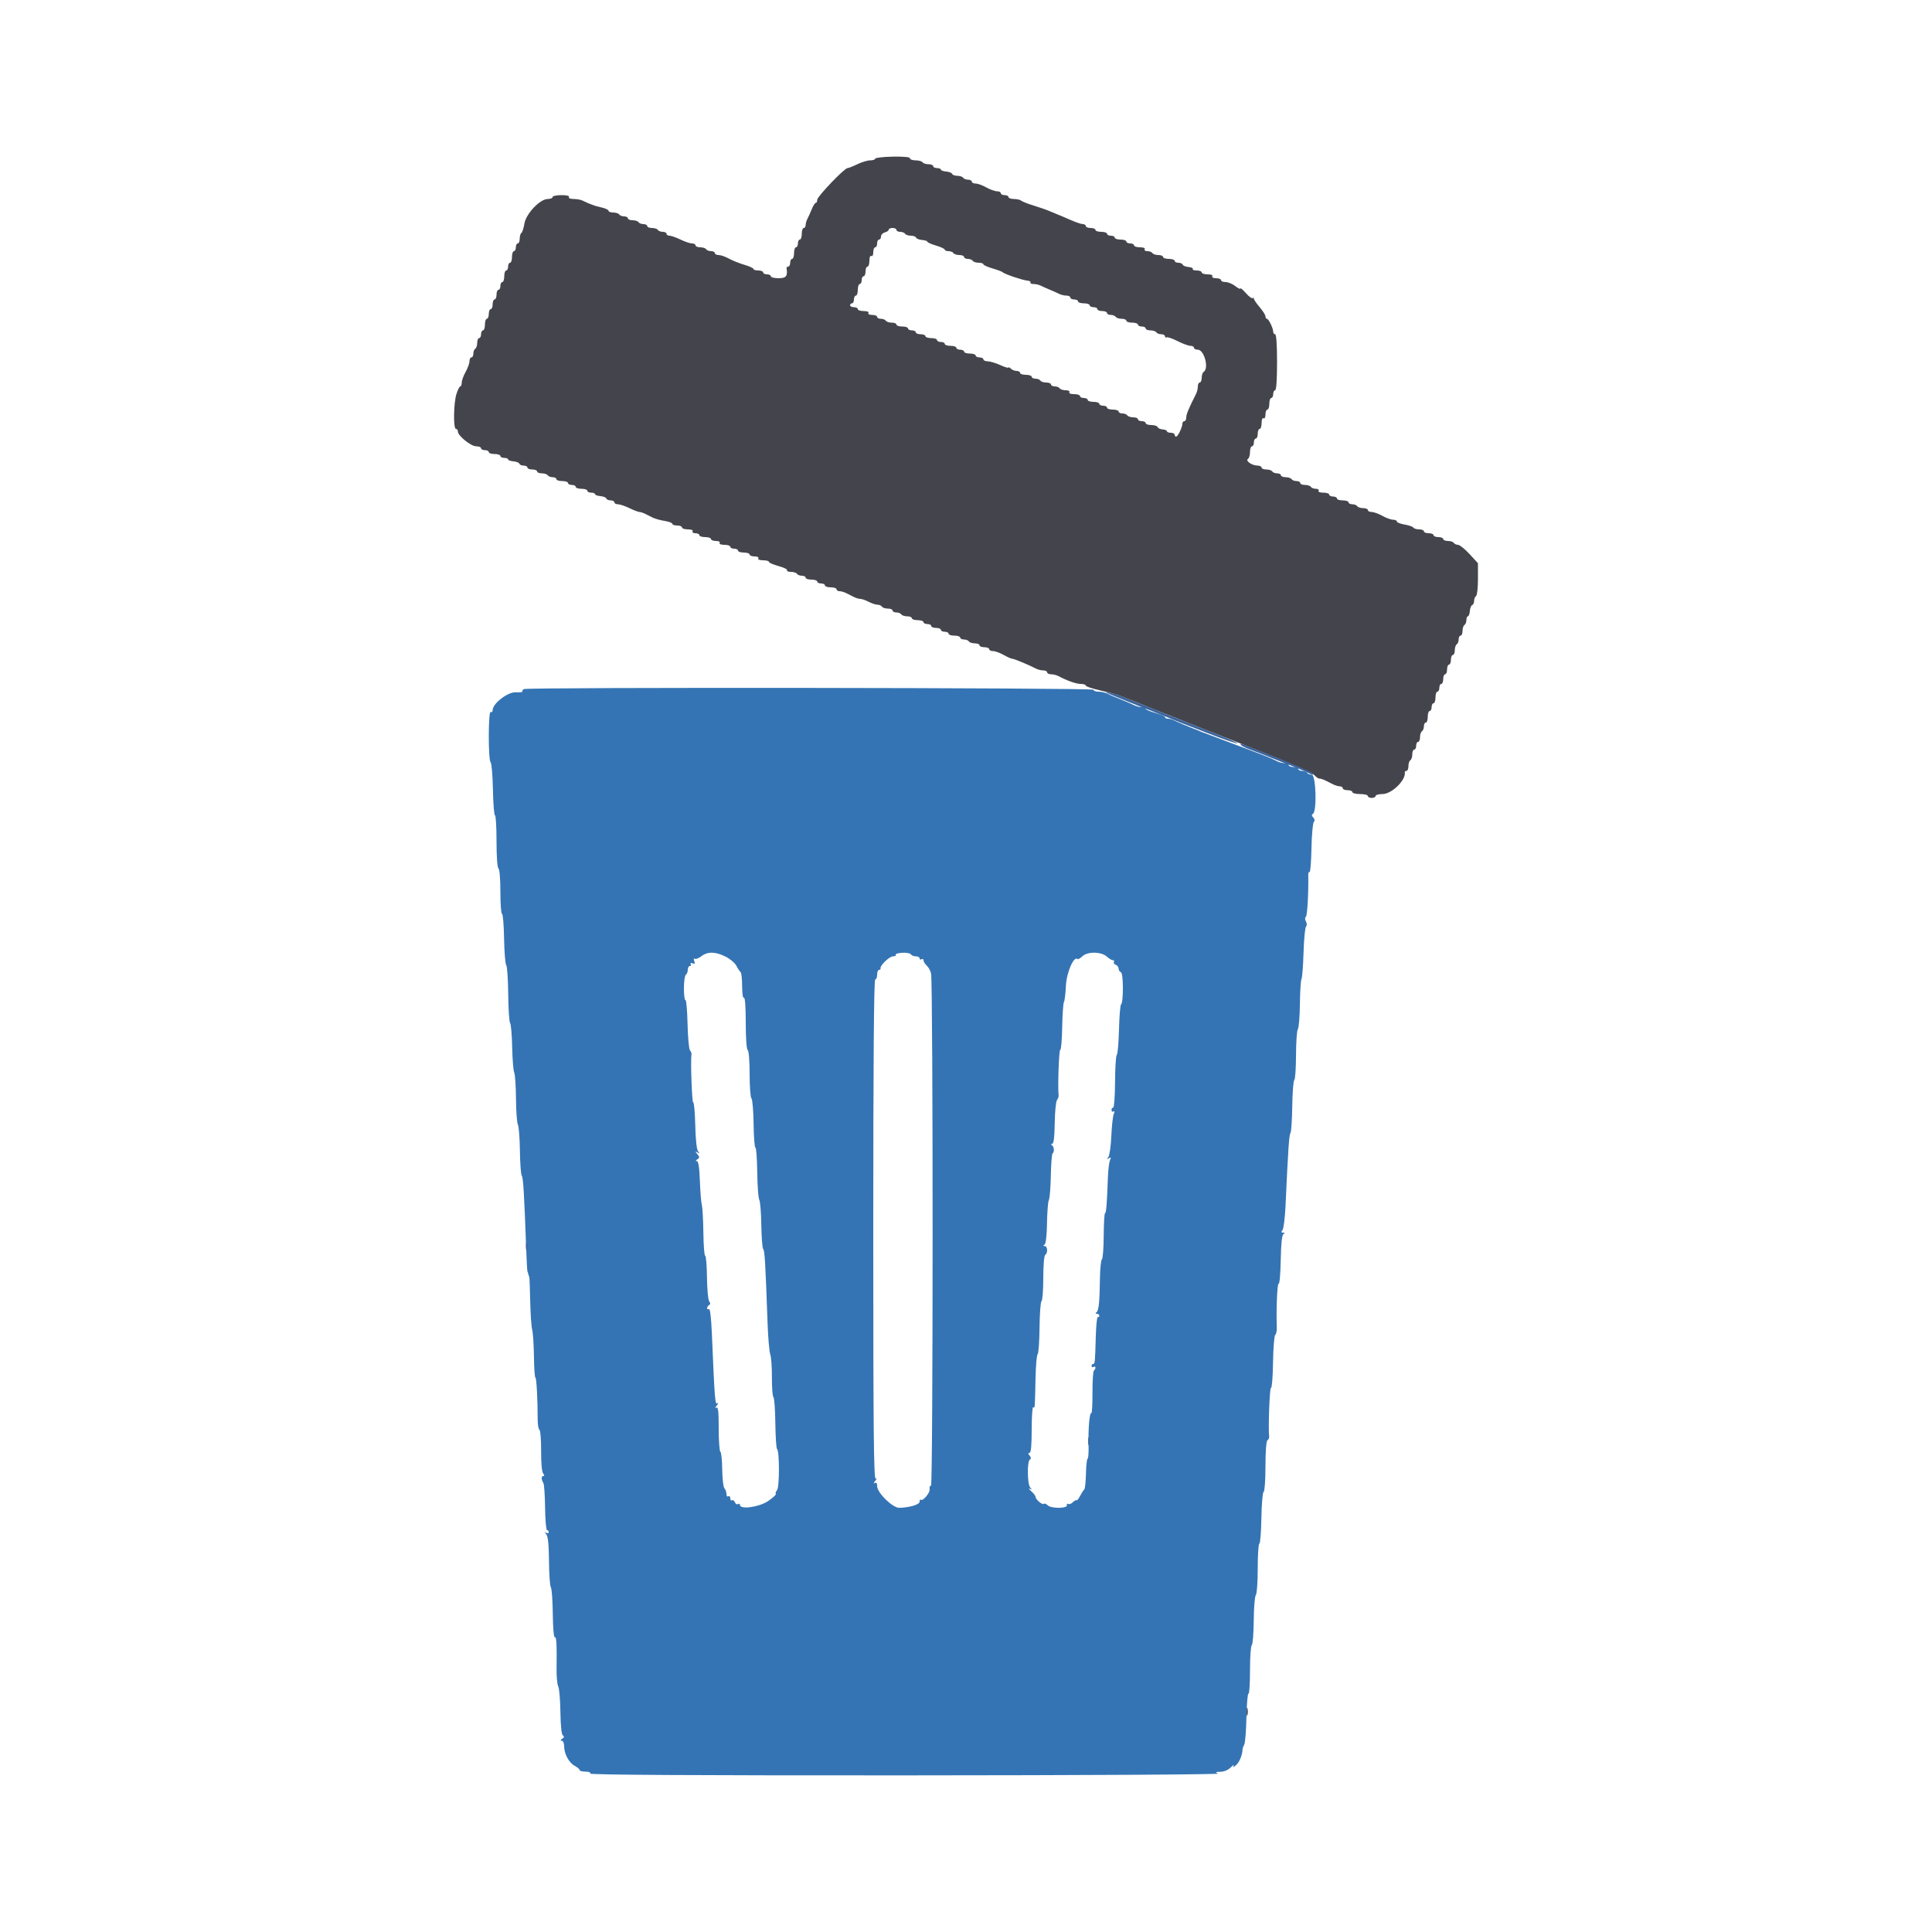<svg id="svg" version="1.1" xmlns="http://www.w3.org/2000/svg" xmlns:xlink="http://www.w3.org/1999/xlink" width="400" height="400" viewBox="0, 0, 400,400"><g id="svgg"><path id="path0" d="M108.498 142.666 C 108.221 142.777,108.072 142.992,108.165 143.144 C 108.259 143.295,107.641 143.380,106.792 143.333 C 105.134 143.240,102.000 145.653,102.000 147.023 C 102.000 147.366,101.820 147.536,101.600 147.400 C 101.079 147.078,101.056 157.295,101.577 157.820 C 101.784 158.029,102.000 160.585,102.056 163.500 C 102.113 166.415,102.303 168.800,102.479 168.800 C 102.656 168.800,102.800 171.219,102.800 174.176 C 102.800 177.329,102.965 179.655,103.200 179.800 C 103.429 179.942,103.600 182.004,103.600 184.624 C 103.600 187.141,103.752 189.200,103.937 189.200 C 104.123 189.200,104.315 191.491,104.364 194.291 C 104.413 197.091,104.613 199.575,104.809 199.810 C 105.004 200.046,105.189 202.750,105.221 205.819 C 105.252 208.889,105.427 211.583,105.611 211.807 C 105.794 212.031,105.987 214.281,106.041 216.807 C 106.094 219.333,106.285 221.700,106.466 222.068 C 106.646 222.435,106.810 224.860,106.830 227.456 C 106.850 230.052,107.026 232.475,107.221 232.840 C 107.416 233.204,107.605 235.639,107.641 238.251 C 107.677 240.863,107.850 243.184,108.026 243.408 C 108.325 243.791,108.545 247.404,108.936 258.400 C 109.026 260.930,109.143 263.090,109.196 263.200 C 109.249 263.310,109.334 263.580,109.385 263.800 C 109.436 264.020,109.524 264.290,109.579 264.400 C 109.635 264.510,109.724 266.760,109.777 269.400 C 109.830 272.040,110.013 274.698,110.182 275.307 C 110.352 275.916,110.515 278.391,110.545 280.807 C 110.575 283.223,110.711 285.200,110.846 285.200 C 111.073 285.200,111.323 289.775,111.326 294.000 C 111.326 294.990,111.491 295.909,111.693 296.042 C 111.894 296.175,112.048 298.139,112.034 300.407 C 112.020 302.876,112.188 304.745,112.454 305.065 C 112.743 305.414,112.754 305.600,112.484 305.600 C 112.037 305.600,112.049 306.323,112.509 307.058 C 112.666 307.309,112.821 309.604,112.853 312.158 C 112.886 314.711,113.067 316.800,113.256 316.800 C 113.445 316.800,113.600 316.991,113.600 317.224 C 113.600 317.457,113.375 317.512,113.100 317.347 C 112.716 317.116,112.719 317.193,113.112 317.679 C 113.461 318.110,113.637 319.887,113.665 323.256 C 113.687 325.975,113.859 328.396,114.048 328.636 C 114.237 328.876,114.418 331.347,114.449 334.127 C 114.481 336.907,114.662 339.085,114.853 338.967 C 115.209 338.747,115.304 340.386,115.233 345.520 C 115.211 347.125,115.365 348.762,115.577 349.156 C 115.788 349.550,115.990 351.927,116.026 354.437 C 116.068 357.330,116.258 359.110,116.546 359.300 C 116.868 359.513,116.826 359.714,116.400 359.994 C 115.999 360.257,115.966 360.390,116.300 360.394 C 116.581 360.397,116.800 360.898,116.800 361.539 C 116.800 363.116,117.794 364.955,118.994 365.597 C 119.547 365.893,120.000 366.285,120.000 366.468 C 120.000 366.650,120.551 366.800,121.224 366.800 C 121.937 366.800,122.344 366.967,122.200 367.200 C 122.036 367.466,143.889 367.591,187.476 367.572 C 224.396 367.556,252.651 367.394,252.200 367.200 C 251.527 366.911,251.604 366.852,252.684 366.828 C 253.462 366.811,254.314 366.445,254.843 365.900 C 255.324 365.405,255.570 365.270,255.390 365.600 C 255.171 366.001,255.343 365.954,255.909 365.459 C 256.622 364.834,257.233 363.327,257.270 362.107 C 257.275 361.938,257.431 361.517,257.616 361.170 C 257.801 360.824,258.003 358.273,258.064 355.501 C 258.126 352.729,258.316 350.548,258.488 350.654 C 258.660 350.760,258.800 348.597,258.800 345.847 C 258.800 343.097,258.964 340.746,259.165 340.622 C 259.366 340.497,259.549 338.197,259.573 335.510 C 259.596 332.823,259.792 330.448,260.008 330.232 C 260.223 330.017,260.400 327.536,260.400 324.720 C 260.400 321.904,260.550 319.600,260.733 319.600 C 260.917 319.600,261.107 317.215,261.157 314.300 C 261.206 311.385,261.416 308.940,261.624 308.867 C 261.832 308.793,262.000 306.444,262.000 303.590 C 262.000 300.504,262.164 298.346,262.411 298.193 C 262.636 298.054,262.795 297.728,262.763 297.470 C 262.547 295.720,262.866 287.193,263.141 287.363 C 263.328 287.479,263.520 285.108,263.566 282.095 C 263.613 279.081,263.818 276.512,264.022 276.386 C 264.226 276.260,264.372 275.537,264.345 274.779 C 264.210 270.880,264.441 265.578,264.738 265.761 C 264.923 265.876,265.115 263.685,265.164 260.892 C 265.224 257.507,265.411 255.714,265.727 255.513 C 266.070 255.295,266.050 255.211,265.651 255.206 C 265.252 255.202,265.217 255.061,265.525 254.690 C 265.758 254.410,266.043 252.115,266.158 249.590 C 266.689 237.976,266.892 234.972,267.173 234.600 C 267.339 234.380,267.509 231.867,267.550 229.016 C 267.591 226.165,267.779 223.735,267.967 223.616 C 268.155 223.497,268.316 221.185,268.325 218.477 C 268.334 215.769,268.506 213.339,268.707 213.077 C 268.909 212.815,269.100 210.472,269.131 207.871 C 269.162 205.271,269.310 202.946,269.459 202.705 C 269.607 202.464,269.799 200.003,269.884 197.234 C 269.969 194.466,270.201 192.039,270.400 191.840 C 270.617 191.623,270.608 191.189,270.380 190.763 C 270.149 190.331,270.143 189.959,270.366 189.821 C 270.662 189.638,270.934 184.843,270.862 181.091 C 270.855 180.702,270.977 180.462,271.134 180.559 C 271.290 180.656,271.466 178.466,271.523 175.692 C 271.581 172.918,271.797 170.444,272.005 170.195 C 272.245 169.904,272.206 169.566,271.894 169.254 C 271.550 168.910,271.534 168.684,271.842 168.483 C 272.688 167.932,272.449 160.400,271.585 160.400 C 271.179 160.400,270.736 160.220,270.600 160.000 C 270.464 159.780,270.003 159.600,269.576 159.600 C 269.149 159.600,268.800 159.420,268.800 159.200 C 268.800 158.980,268.350 158.800,267.800 158.800 C 267.250 158.800,266.800 158.620,266.800 158.400 C 266.800 158.180,266.438 158.000,265.995 158.000 C 265.552 158.000,264.877 157.841,264.495 157.647 C 263.109 156.942,261.853 156.445,254.800 153.809 C 252.050 152.781,249.440 151.798,249.000 151.624 C 245.688 150.313,243.973 149.594,243.105 149.153 C 242.723 148.959,242.138 148.800,241.805 148.800 C 241.472 148.800,241.200 148.653,241.200 148.472 C 241.200 148.292,240.300 147.900,239.200 147.600 C 238.100 147.300,237.200 146.908,237.200 146.728 C 237.200 146.547,236.838 146.400,236.395 146.400 C 235.952 146.400,235.277 146.241,234.895 146.047 C 234.179 145.683,232.554 144.989,230.800 144.300 C 230.250 144.084,229.487 143.748,229.105 143.553 C 228.723 143.359,227.958 143.200,227.405 143.200 C 226.852 143.200,226.400 143.020,226.400 142.800 C 226.400 142.390,109.512 142.257,108.498 142.666 M150.216 198.051 C 151.153 198.519,152.162 199.374,152.459 199.951 C 152.756 200.528,153.145 201.108,153.324 201.239 C 153.503 201.371,153.650 202.679,153.650 204.147 C 153.650 205.706,153.806 206.720,154.025 206.585 C 154.251 206.445,154.400 208.495,154.400 211.753 C 154.400 214.921,154.565 217.255,154.800 217.400 C 155.030 217.542,155.200 219.644,155.200 222.344 C 155.200 224.927,155.371 227.211,155.580 227.420 C 155.790 227.630,155.989 230.006,156.024 232.700 C 156.059 235.395,156.229 237.600,156.401 237.600 C 156.574 237.600,156.742 239.878,156.776 242.661 C 156.810 245.445,157.000 248.026,157.199 248.398 C 157.398 248.769,157.588 251.127,157.623 253.637 C 157.657 256.146,157.835 258.384,158.017 258.610 C 158.331 258.998,158.461 261.223,158.920 274.000 C 159.027 276.970,159.276 279.850,159.474 280.400 C 159.672 280.950,159.826 283.110,159.815 285.200 C 159.805 287.290,159.946 289.109,160.127 289.241 C 160.309 289.374,160.488 291.804,160.525 294.641 C 160.562 297.479,160.722 299.896,160.880 300.013 C 161.398 300.398,161.402 307.874,160.885 308.498 C 160.622 308.814,160.508 309.175,160.632 309.298 C 160.755 309.422,160.046 310.080,159.056 310.761 C 157.210 312.032,153.200 312.590,153.200 311.576 C 153.200 311.343,153.019 311.265,152.797 311.402 C 152.576 311.539,152.287 311.370,152.155 311.028 C 152.024 310.685,151.755 310.504,151.558 310.626 C 151.361 310.748,151.200 310.556,151.200 310.200 C 151.200 309.844,151.020 309.664,150.800 309.800 C 150.580 309.936,150.400 309.713,150.400 309.304 C 150.400 308.895,150.213 308.373,149.985 308.145 C 149.757 307.917,149.552 306.166,149.530 304.254 C 149.507 302.343,149.334 300.683,149.144 300.566 C 148.955 300.449,148.800 298.283,148.800 295.753 C 148.800 292.179,148.688 291.220,148.300 291.453 C 148.009 291.628,148.050 291.439,148.400 291.000 C 148.730 290.586,148.786 290.375,148.524 290.532 C 148.041 290.822,147.985 290.112,147.375 275.890 C 147.244 272.842,147.003 270.875,146.778 271.014 C 146.570 271.142,146.400 271.067,146.400 270.847 C 146.400 270.627,146.589 270.331,146.819 270.188 C 147.104 270.012,147.108 269.772,146.833 269.440 C 146.610 269.171,146.402 266.937,146.372 264.475 C 146.341 262.014,146.175 260.000,146.002 260.000 C 145.829 260.000,145.660 257.852,145.626 255.226 C 145.592 252.601,145.450 250.036,145.310 249.526 C 145.171 249.017,144.987 246.755,144.902 244.500 C 144.797 241.697,144.599 240.398,144.274 240.394 C 143.980 240.390,144.017 240.250,144.374 240.024 C 144.873 239.709,144.873 239.568,144.374 238.954 C 143.871 238.334,143.874 238.290,144.400 238.600 C 144.887 238.887,144.911 238.844,144.529 238.370 C 144.241 238.014,144.013 235.894,143.944 232.923 C 143.881 230.247,143.688 228.145,143.515 228.252 C 143.260 228.410,142.948 219.475,143.167 218.258 C 143.200 218.070,143.057 217.709,142.847 217.457 C 142.638 217.205,142.413 214.717,142.348 211.928 C 142.283 209.140,142.088 206.946,141.915 207.053 C 141.742 207.160,141.600 206.077,141.600 204.647 C 141.600 203.217,141.780 201.936,142.000 201.800 C 142.220 201.664,142.400 201.203,142.400 200.776 C 142.400 200.349,142.591 200.000,142.824 200.000 C 143.057 200.000,143.137 199.822,143.003 199.605 C 142.862 199.377,143.024 199.311,143.384 199.449 C 143.855 199.630,143.942 199.514,143.737 198.979 C 143.579 198.569,143.624 198.368,143.843 198.503 C 144.052 198.632,144.667 198.396,145.211 197.978 C 146.509 196.981,148.120 197.004,150.216 198.051 M188.591 197.586 C 188.732 197.814,189.197 198.000,189.624 198.000 C 190.051 198.000,190.400 198.191,190.400 198.424 C 190.400 198.657,190.580 198.736,190.800 198.600 C 191.020 198.464,191.200 198.567,191.200 198.829 C 191.200 199.092,191.515 199.597,191.900 199.953 C 192.285 200.309,192.676 201.050,192.769 201.600 C 193.202 204.162,193.190 307.600,192.756 307.600 C 192.509 307.600,192.379 307.915,192.468 308.300 C 192.632 309.011,191.040 310.906,190.626 310.493 C 190.502 310.368,190.400 310.551,190.400 310.898 C 190.400 311.498,188.384 312.112,186.200 312.176 C 184.831 312.217,181.600 309.064,181.600 307.687 C 181.600 307.046,181.443 306.847,181.100 307.053 C 180.809 307.228,180.850 307.039,181.200 306.600 C 181.550 306.161,181.591 305.972,181.300 306.147 C 180.901 306.387,180.800 295.976,180.800 254.624 C 180.800 220.341,180.935 202.800,181.200 202.800 C 181.420 202.800,181.600 202.350,181.600 201.800 C 181.600 201.250,181.780 200.800,182.000 200.800 C 182.220 200.800,182.358 200.665,182.306 200.500 C 182.131 199.940,184.140 198.000,184.896 198.000 C 185.309 198.000,185.557 197.855,185.447 197.677 C 185.338 197.499,185.942 197.313,186.791 197.263 C 187.640 197.212,188.450 197.358,188.591 197.586 M229.188 198.075 C 229.616 198.474,230.165 198.800,230.407 198.800 C 230.649 198.800,230.748 198.961,230.626 199.158 C 230.504 199.355,230.674 199.619,231.002 199.746 C 231.331 199.872,231.600 200.236,231.600 200.554 C 231.600 200.873,231.815 201.205,232.078 201.293 C 232.605 201.468,232.622 207.586,232.096 207.979 C 231.933 208.100,231.743 210.447,231.674 213.193 C 231.604 215.939,231.400 218.279,231.220 218.393 C 231.040 218.507,230.877 221.030,230.859 224.000 C 230.840 226.970,230.669 229.365,230.479 229.322 C 230.289 229.279,230.133 229.497,230.133 229.805 C 230.133 230.113,230.314 230.253,230.535 230.117 C 230.792 229.958,230.814 230.144,230.596 230.634 C 230.409 231.055,230.181 233.110,230.089 235.200 C 229.997 237.290,229.714 239.260,229.461 239.577 C 229.094 240.037,229.115 240.084,229.568 239.811 C 230.014 239.542,230.065 239.633,229.807 240.234 C 229.626 240.655,229.433 242.260,229.378 243.800 C 229.182 249.254,229.025 251.200,228.782 251.200 C 228.647 251.200,228.526 253.292,228.512 255.849 C 228.499 258.406,228.330 260.611,228.138 260.749 C 227.945 260.887,227.763 262.620,227.734 264.600 C 227.657 269.700,227.489 271.357,227.015 271.694 C 226.747 271.884,226.777 271.990,227.100 271.994 C 227.375 271.997,227.600 272.191,227.600 272.424 C 227.600 272.657,227.463 272.762,227.295 272.658 C 227.127 272.555,226.935 274.389,226.870 276.735 C 226.718 282.151,226.693 282.400,226.314 282.400 C 226.141 282.400,226.000 282.591,226.000 282.824 C 226.000 283.057,226.180 283.136,226.400 283.000 C 226.620 282.864,226.800 282.933,226.800 283.153 C 226.800 283.373,226.658 283.640,226.485 283.747 C 226.312 283.854,226.177 285.918,226.185 288.333 C 226.193 290.748,226.088 292.654,225.951 292.569 C 225.586 292.344,225.284 295.762,225.374 299.100 C 225.416 300.695,225.329 302.000,225.180 302.000 C 225.031 302.000,224.877 303.389,224.837 305.087 C 224.798 306.785,224.638 308.270,224.482 308.387 C 224.326 308.504,223.944 309.095,223.632 309.699 C 223.320 310.304,222.984 310.718,222.885 310.618 C 222.786 310.519,222.442 310.701,222.120 311.023 C 221.799 311.344,221.366 311.502,221.158 311.374 C 220.950 311.246,220.830 311.365,220.890 311.639 C 221.046 312.345,217.614 312.357,216.910 311.652 C 216.608 311.351,216.250 311.217,216.113 311.353 C 215.820 311.647,214.400 310.444,214.400 309.902 C 214.400 309.696,213.995 309.171,213.500 308.734 C 213.005 308.297,212.870 308.069,213.200 308.228 C 213.687 308.463,213.706 308.416,213.300 307.979 C 212.690 307.322,212.624 302.556,213.219 302.188 C 213.506 302.011,213.491 301.750,213.170 301.364 C 212.834 300.959,212.828 300.800,213.151 300.800 C 213.458 300.800,213.600 299.276,213.600 295.976 C 213.600 293.323,213.741 291.240,213.914 291.347 C 214.274 291.569,214.259 291.756,214.392 285.400 C 214.447 282.760,214.644 280.504,214.830 280.386 C 215.016 280.269,215.193 277.794,215.224 274.885 C 215.254 271.977,215.442 269.498,215.640 269.375 C 215.838 269.253,216.000 267.104,216.000 264.600 C 216.000 261.996,216.171 259.941,216.400 259.800 C 216.974 259.445,216.894 258.001,216.300 257.994 C 215.942 257.989,215.929 257.905,216.254 257.694 C 216.537 257.510,216.731 255.838,216.771 253.242 C 216.806 250.955,216.979 248.795,217.157 248.442 C 217.335 248.089,217.518 245.824,217.564 243.409 C 217.609 240.994,217.771 238.924,217.923 238.809 C 218.335 238.498,218.258 237.443,217.800 237.106 C 217.545 236.919,217.564 236.810,217.855 236.806 C 218.161 236.802,218.329 235.408,218.372 232.520 C 218.406 230.166,218.618 228.020,218.842 227.750 C 219.065 227.480,219.216 227.021,219.177 226.730 C 218.963 225.148,219.248 217.182,219.513 217.346 C 219.685 217.452,219.865 215.375,219.914 212.730 C 219.962 210.085,220.125 207.721,220.275 207.478 C 220.426 207.235,220.612 205.703,220.688 204.073 C 220.818 201.319,222.351 197.817,223.098 198.565 C 223.201 198.668,223.667 198.396,224.133 197.962 C 225.209 196.959,228.059 197.023,229.188 198.075 " stroke="none" fill="#3474b4" fill-rule="evenodd"></path><path id="path1" d="M181.200 32.853 C 181.200 33.044,180.741 33.200,180.181 33.200 C 179.620 33.200,178.416 33.560,177.506 34.000 C 176.595 34.440,175.683 34.800,175.480 34.800 C 174.834 34.800,169.200 40.681,169.200 41.355 C 169.200 41.710,169.064 42.000,168.898 42.000 C 168.731 42.000,168.360 42.585,168.071 43.300 C 167.783 44.015,167.379 44.913,167.174 45.295 C 166.968 45.677,166.800 46.262,166.800 46.595 C 166.800 46.928,166.620 47.200,166.400 47.200 C 166.180 47.200,166.000 47.740,166.000 48.400 C 166.000 49.060,165.820 49.600,165.600 49.600 C 165.380 49.600,165.200 49.960,165.200 50.400 C 165.200 50.840,165.020 51.200,164.800 51.200 C 164.580 51.200,164.400 51.740,164.400 52.400 C 164.400 53.060,164.220 53.600,164.000 53.600 C 163.780 53.600,163.600 53.960,163.600 54.400 C 163.600 54.840,163.420 55.200,163.200 55.200 C 162.980 55.200,162.821 55.335,162.847 55.500 C 163.111 57.170,162.774 57.600,161.200 57.600 C 160.320 57.600,159.600 57.420,159.600 57.200 C 159.600 56.980,159.240 56.800,158.800 56.800 C 158.360 56.800,158.000 56.620,158.000 56.400 C 158.000 56.180,157.550 56.000,157.000 56.000 C 156.450 56.000,156.000 55.859,156.000 55.687 C 156.000 55.515,155.145 55.124,154.100 54.818 C 153.055 54.513,151.610 53.933,150.888 53.531 C 150.166 53.129,149.221 52.800,148.788 52.800 C 148.355 52.800,148.000 52.620,148.000 52.400 C 148.000 52.180,147.651 52.000,147.224 52.000 C 146.797 52.000,146.336 51.820,146.200 51.600 C 146.064 51.380,145.513 51.200,144.976 51.200 C 144.439 51.200,144.000 51.020,144.000 50.800 C 144.000 50.580,143.674 50.400,143.275 50.400 C 142.876 50.400,141.805 50.040,140.894 49.600 C 139.984 49.160,138.960 48.800,138.619 48.800 C 138.279 48.800,138.000 48.620,138.000 48.400 C 138.000 48.180,137.651 48.000,137.224 48.000 C 136.797 48.000,136.336 47.820,136.200 47.600 C 136.064 47.380,135.513 47.200,134.976 47.200 C 134.439 47.200,134.000 47.020,134.000 46.800 C 134.000 46.580,133.651 46.400,133.224 46.400 C 132.797 46.400,132.336 46.220,132.200 46.000 C 132.064 45.780,131.513 45.600,130.976 45.600 C 130.439 45.600,130.000 45.420,130.000 45.200 C 130.000 44.980,129.651 44.800,129.224 44.800 C 128.797 44.800,128.336 44.620,128.200 44.400 C 128.064 44.180,127.513 44.000,126.976 44.000 C 126.439 44.000,126.000 43.843,126.000 43.650 C 126.000 43.458,125.415 43.162,124.700 42.994 C 123.985 42.826,123.310 42.653,123.200 42.610 C 123.090 42.566,122.640 42.398,122.200 42.236 C 121.760 42.074,121.087 41.775,120.705 41.571 C 120.323 41.367,119.458 41.200,118.782 41.200 C 118.064 41.200,117.656 41.034,117.800 40.800 C 117.951 40.556,117.337 40.400,116.224 40.400 C 115.221 40.400,114.400 40.580,114.400 40.800 C 114.400 41.020,113.953 41.200,113.407 41.200 C 111.790 41.200,108.895 44.263,108.566 46.323 C 108.417 47.255,108.139 48.114,107.947 48.232 C 107.756 48.351,107.600 48.887,107.600 49.424 C 107.600 49.961,107.420 50.400,107.200 50.400 C 106.980 50.400,106.800 50.760,106.800 51.200 C 106.800 51.640,106.620 52.000,106.400 52.000 C 106.180 52.000,106.000 52.540,106.000 53.200 C 106.000 53.860,105.820 54.400,105.600 54.400 C 105.380 54.400,105.200 54.760,105.200 55.200 C 105.200 55.640,105.020 56.000,104.800 56.000 C 104.580 56.000,104.400 56.540,104.400 57.200 C 104.400 57.860,104.220 58.400,104.000 58.400 C 103.780 58.400,103.600 58.760,103.600 59.200 C 103.600 59.640,103.420 60.000,103.200 60.000 C 102.980 60.000,102.800 60.450,102.800 61.000 C 102.800 61.550,102.620 62.000,102.400 62.000 C 102.180 62.000,102.000 62.450,102.000 63.000 C 102.000 63.550,101.820 64.000,101.600 64.000 C 101.380 64.000,101.200 64.450,101.200 65.000 C 101.200 65.550,101.020 66.000,100.800 66.000 C 100.580 66.000,100.400 66.540,100.400 67.200 C 100.400 67.860,100.220 68.400,100.000 68.400 C 99.780 68.400,99.600 68.760,99.600 69.200 C 99.600 69.640,99.420 70.000,99.200 70.000 C 98.980 70.000,98.800 70.439,98.800 70.976 C 98.800 71.513,98.620 72.064,98.400 72.200 C 98.180 72.336,98.000 72.797,98.000 73.224 C 98.000 73.651,97.820 74.000,97.600 74.000 C 97.380 74.000,97.200 74.355,97.200 74.788 C 97.200 75.221,96.840 76.217,96.400 77.000 C 95.960 77.783,95.600 78.779,95.600 79.212 C 95.600 79.645,95.464 80.000,95.297 80.000 C 95.131 80.000,94.771 80.717,94.497 81.594 C 93.901 83.506,93.829 88.800,94.400 88.800 C 94.620 88.800,94.800 89.041,94.800 89.336 C 94.800 90.221,97.494 92.400,98.589 92.400 C 99.145 92.400,99.600 92.580,99.600 92.800 C 99.600 93.020,99.960 93.200,100.400 93.200 C 100.840 93.200,101.200 93.380,101.200 93.600 C 101.200 93.820,101.740 94.000,102.400 94.000 C 103.060 94.000,103.600 94.180,103.600 94.400 C 103.600 94.620,103.960 94.800,104.400 94.800 C 104.840 94.800,105.200 94.941,105.200 95.113 C 105.200 95.285,105.695 95.466,106.300 95.516 C 106.905 95.566,107.460 95.785,107.533 96.003 C 107.607 96.222,108.012 96.400,108.433 96.400 C 108.855 96.400,109.200 96.580,109.200 96.800 C 109.200 97.020,109.650 97.200,110.200 97.200 C 110.750 97.200,111.200 97.380,111.200 97.600 C 111.200 97.820,111.639 98.000,112.176 98.000 C 112.713 98.000,113.264 98.180,113.400 98.400 C 113.536 98.620,113.997 98.800,114.424 98.800 C 114.851 98.800,115.200 98.980,115.200 99.200 C 115.200 99.420,115.740 99.600,116.400 99.600 C 117.060 99.600,117.600 99.780,117.600 100.000 C 117.600 100.220,117.960 100.400,118.400 100.400 C 118.840 100.400,119.200 100.580,119.200 100.800 C 119.200 101.020,119.740 101.200,120.400 101.200 C 121.060 101.200,121.600 101.380,121.600 101.600 C 121.600 101.820,121.960 102.000,122.400 102.000 C 122.840 102.000,123.200 102.141,123.200 102.313 C 123.200 102.485,123.695 102.666,124.300 102.716 C 124.905 102.766,125.460 102.985,125.533 103.203 C 125.607 103.422,126.012 103.600,126.433 103.600 C 126.855 103.600,127.200 103.780,127.200 104.000 C 127.200 104.220,127.526 104.400,127.925 104.400 C 128.324 104.400,129.395 104.760,130.306 105.200 C 131.216 105.640,132.152 106.000,132.386 106.000 C 132.620 106.000,133.168 106.180,133.605 106.400 C 134.042 106.620,134.752 106.977,135.183 107.192 C 135.613 107.408,136.693 107.701,137.583 107.844 C 138.472 107.986,139.200 108.259,139.200 108.451 C 139.200 108.643,139.650 108.800,140.200 108.800 C 140.750 108.800,141.200 108.980,141.200 109.200 C 141.200 109.420,141.751 109.600,142.424 109.600 C 143.137 109.600,143.544 109.767,143.400 110.000 C 143.264 110.220,143.523 110.400,143.976 110.400 C 144.429 110.400,144.800 110.580,144.800 110.800 C 144.800 111.020,145.340 111.200,146.000 111.200 C 146.660 111.200,147.200 111.380,147.200 111.600 C 147.200 111.820,147.661 112.000,148.224 112.000 C 148.804 112.000,149.140 112.173,149.000 112.400 C 148.856 112.633,149.263 112.800,149.976 112.800 C 150.649 112.800,151.200 112.980,151.200 113.200 C 151.200 113.420,151.560 113.600,152.000 113.600 C 152.440 113.600,152.800 113.780,152.800 114.000 C 152.800 114.220,153.340 114.400,154.000 114.400 C 154.660 114.400,155.200 114.580,155.200 114.800 C 155.200 115.020,155.661 115.200,156.224 115.200 C 156.804 115.200,157.140 115.373,157.000 115.600 C 156.856 115.833,157.263 116.000,157.976 116.000 C 158.649 116.000,159.200 116.147,159.200 116.328 C 159.200 116.508,160.092 116.898,161.182 117.195 C 162.272 117.492,163.071 117.884,162.958 118.067 C 162.845 118.250,163.203 118.400,163.753 118.400 C 164.303 118.400,164.864 118.580,165.000 118.800 C 165.136 119.020,165.597 119.200,166.024 119.200 C 166.451 119.200,166.800 119.380,166.800 119.600 C 166.800 119.820,167.340 120.000,168.000 120.000 C 168.660 120.000,169.200 120.180,169.200 120.400 C 169.200 120.620,169.560 120.800,170.000 120.800 C 170.440 120.800,170.800 120.980,170.800 121.200 C 170.800 121.420,171.340 121.600,172.000 121.600 C 172.660 121.600,173.200 121.780,173.200 122.000 C 173.200 122.220,173.472 122.400,173.805 122.400 C 174.138 122.400,174.768 122.580,175.205 122.800 C 175.642 123.020,176.358 123.380,176.795 123.600 C 177.232 123.820,177.841 124.000,178.149 124.000 C 178.457 124.000,179.224 124.269,179.854 124.598 C 180.484 124.926,181.304 125.196,181.676 125.198 C 182.048 125.199,182.464 125.380,182.600 125.600 C 182.736 125.820,183.287 126.000,183.824 126.000 C 184.361 126.000,184.800 126.180,184.800 126.400 C 184.800 126.620,185.149 126.800,185.576 126.800 C 186.003 126.800,186.464 126.980,186.600 127.200 C 186.736 127.420,187.287 127.600,187.824 127.600 C 188.361 127.600,188.800 127.780,188.800 128.000 C 188.800 128.220,189.340 128.400,190.000 128.400 C 190.660 128.400,191.200 128.580,191.200 128.800 C 191.200 129.020,191.560 129.200,192.000 129.200 C 192.440 129.200,192.800 129.380,192.800 129.600 C 192.800 129.820,193.250 130.000,193.800 130.000 C 194.350 130.000,194.800 130.180,194.800 130.400 C 194.800 130.620,195.160 130.800,195.600 130.800 C 196.040 130.800,196.400 130.980,196.400 131.200 C 196.400 131.420,196.940 131.600,197.600 131.600 C 198.260 131.600,198.800 131.780,198.800 132.000 C 198.800 132.220,199.149 132.400,199.576 132.400 C 200.003 132.400,200.464 132.580,200.600 132.800 C 200.736 133.020,201.287 133.200,201.824 133.200 C 202.361 133.200,202.800 133.380,202.800 133.600 C 202.800 133.820,203.250 134.000,203.800 134.000 C 204.350 134.000,204.800 134.180,204.800 134.400 C 204.800 134.620,205.155 134.800,205.588 134.800 C 206.021 134.800,207.017 135.160,207.800 135.600 C 208.583 136.040,209.401 136.400,209.617 136.400 C 209.996 136.400,213.083 137.686,214.495 138.433 C 214.877 138.635,215.552 138.800,215.995 138.800 C 216.438 138.800,216.800 138.980,216.800 139.200 C 216.800 139.420,217.162 139.600,217.605 139.600 C 218.048 139.600,218.723 139.765,219.105 139.966 C 220.972 140.951,222.821 141.600,223.760 141.600 C 224.332 141.600,224.800 141.753,224.800 141.940 C 224.800 142.127,226.195 142.592,227.900 142.973 C 229.605 143.353,231.450 143.854,232.000 144.086 C 232.550 144.317,233.360 144.639,233.800 144.800 C 234.240 144.961,235.095 145.297,235.700 145.546 C 236.305 145.796,237.250 146.180,237.800 146.400 C 238.350 146.620,239.250 146.980,239.800 147.200 C 240.350 147.420,241.205 147.756,241.700 147.946 C 243.008 148.450,244.458 149.033,245.600 149.515 C 246.150 149.747,252.180 152.116,259.000 154.781 C 266.089 157.551,271.684 159.962,272.064 160.413 C 272.429 160.846,272.927 161.200,273.170 161.200 C 273.601 161.200,274.084 161.401,275.895 162.338 C 276.387 162.592,277.062 162.800,277.395 162.800 C 277.728 162.800,278.000 162.980,278.000 163.200 C 278.000 163.420,278.450 163.600,279.000 163.600 C 279.550 163.600,280.000 163.780,280.000 164.000 C 280.000 164.220,280.720 164.400,281.600 164.400 C 282.480 164.400,283.200 164.580,283.200 164.800 C 283.200 165.020,283.560 165.200,284.000 165.200 C 284.440 165.200,284.800 165.020,284.800 164.800 C 284.800 164.580,285.444 164.400,286.231 164.400 C 288.144 164.400,291.102 161.516,290.847 159.900 C 290.821 159.735,290.980 159.600,291.200 159.600 C 291.420 159.600,291.600 159.161,291.600 158.624 C 291.600 158.087,291.780 157.536,292.000 157.400 C 292.220 157.264,292.400 156.713,292.400 156.176 C 292.400 155.639,292.580 155.200,292.800 155.200 C 293.020 155.200,293.200 154.840,293.200 154.400 C 293.200 153.960,293.380 153.600,293.600 153.600 C 293.820 153.600,294.000 153.161,294.000 152.624 C 294.000 152.087,294.180 151.536,294.400 151.400 C 294.620 151.264,294.800 150.803,294.800 150.376 C 294.800 149.949,294.980 149.600,295.200 149.600 C 295.420 149.600,295.600 149.060,295.600 148.400 C 295.600 147.740,295.780 147.200,296.000 147.200 C 296.220 147.200,296.400 146.840,296.400 146.400 C 296.400 145.960,296.580 145.600,296.800 145.600 C 297.020 145.600,297.200 145.060,297.200 144.400 C 297.200 143.740,297.380 143.200,297.600 143.200 C 297.820 143.200,298.000 142.840,298.000 142.400 C 298.000 141.960,298.180 141.600,298.400 141.600 C 298.620 141.600,298.800 141.150,298.800 140.600 C 298.800 140.050,298.980 139.600,299.200 139.600 C 299.420 139.600,299.600 139.150,299.600 138.600 C 299.600 138.050,299.780 137.600,300.000 137.600 C 300.220 137.600,300.400 137.150,300.400 136.600 C 300.400 136.050,300.580 135.600,300.800 135.600 C 301.020 135.600,301.200 135.161,301.200 134.624 C 301.200 134.087,301.380 133.536,301.600 133.400 C 301.820 133.264,302.000 132.803,302.000 132.376 C 302.000 131.949,302.180 131.600,302.400 131.600 C 302.620 131.600,302.800 131.161,302.800 130.624 C 302.800 130.087,302.980 129.536,303.200 129.400 C 303.420 129.264,303.600 128.803,303.600 128.376 C 303.600 127.949,303.741 127.600,303.913 127.600 C 304.085 127.600,304.266 127.105,304.316 126.500 C 304.366 125.895,304.585 125.340,304.803 125.267 C 305.022 125.193,305.200 124.799,305.200 124.390 C 305.200 123.982,305.380 123.536,305.600 123.400 C 305.820 123.264,305.998 121.678,305.996 119.876 L 305.991 116.600 304.239 114.700 C 303.275 113.655,302.208 112.800,301.867 112.800 C 301.526 112.800,301.136 112.620,301.000 112.400 C 300.864 112.180,300.313 112.000,299.776 112.000 C 299.239 112.000,298.800 111.820,298.800 111.600 C 298.800 111.380,298.350 111.200,297.800 111.200 C 297.250 111.200,296.800 111.020,296.800 110.800 C 296.800 110.580,296.350 110.400,295.800 110.400 C 295.250 110.400,294.800 110.220,294.800 110.000 C 294.800 109.780,294.361 109.600,293.824 109.600 C 293.287 109.600,292.746 109.436,292.622 109.235 C 292.497 109.034,291.677 108.748,290.798 108.600 C 289.919 108.451,289.200 108.166,289.200 107.965 C 289.200 107.764,288.845 107.600,288.412 107.600 C 287.979 107.600,286.983 107.240,286.200 106.800 C 285.417 106.360,284.421 106.000,283.988 106.000 C 283.555 106.000,283.200 105.820,283.200 105.600 C 283.200 105.380,282.761 105.200,282.224 105.200 C 281.687 105.200,281.136 105.020,281.000 104.800 C 280.864 104.580,280.403 104.400,279.976 104.400 C 279.549 104.400,279.200 104.220,279.200 104.000 C 279.200 103.780,278.660 103.600,278.000 103.600 C 277.340 103.600,276.800 103.420,276.800 103.200 C 276.800 102.980,276.440 102.800,276.000 102.800 C 275.560 102.800,275.200 102.620,275.200 102.400 C 275.200 102.180,274.649 102.000,273.976 102.000 C 273.263 102.000,272.856 101.833,273.000 101.600 C 273.136 101.380,272.887 101.200,272.447 101.200 C 272.007 101.200,271.536 101.020,271.400 100.800 C 271.264 100.580,270.713 100.400,270.176 100.400 C 269.639 100.400,269.200 100.220,269.200 100.000 C 269.200 99.780,268.851 99.600,268.424 99.600 C 267.997 99.600,267.536 99.420,267.400 99.200 C 267.264 98.980,266.713 98.800,266.176 98.800 C 265.639 98.800,265.200 98.620,265.200 98.400 C 265.200 98.180,264.851 98.000,264.424 98.000 C 263.997 98.000,263.536 97.820,263.400 97.600 C 263.264 97.380,262.713 97.200,262.176 97.200 C 261.639 97.200,261.200 97.020,261.200 96.800 C 261.200 96.580,260.795 96.394,260.300 96.387 C 259.172 96.371,257.784 95.381,258.376 95.015 C 258.609 94.871,258.800 94.223,258.800 93.576 C 258.800 92.929,258.980 92.400,259.200 92.400 C 259.420 92.400,259.600 92.040,259.600 91.600 C 259.600 91.160,259.780 90.800,260.000 90.800 C 260.220 90.800,260.400 90.350,260.400 89.800 C 260.400 89.250,260.580 88.800,260.800 88.800 C 261.020 88.800,261.200 88.249,261.200 87.576 C 261.200 86.863,261.367 86.456,261.600 86.600 C 261.827 86.740,262.000 86.404,262.000 85.824 C 262.000 85.261,262.180 84.800,262.400 84.800 C 262.620 84.800,262.800 84.260,262.800 83.600 C 262.800 82.940,262.980 82.400,263.200 82.400 C 263.420 82.400,263.600 82.040,263.600 81.600 C 263.600 81.160,263.780 80.800,264.000 80.800 C 264.248 80.800,264.400 78.600,264.400 75.000 C 264.400 71.400,264.248 69.200,264.000 69.200 C 263.780 69.200,263.600 68.966,263.600 68.680 C 263.600 67.944,262.659 66.007,262.300 66.003 C 262.135 66.001,262.000 65.775,261.999 65.500 C 261.999 65.225,261.459 64.370,260.800 63.600 C 260.141 62.830,259.601 62.035,259.601 61.833 C 259.600 61.632,259.485 61.582,259.344 61.723 C 259.203 61.864,258.576 61.399,257.950 60.690 C 257.325 59.980,256.810 59.548,256.806 59.729 C 256.803 59.910,256.326 59.685,255.746 59.229 C 255.166 58.773,254.266 58.400,253.746 58.400 C 253.226 58.400,252.800 58.220,252.800 58.000 C 252.800 57.780,252.339 57.600,251.776 57.600 C 251.196 57.600,250.860 57.427,251.000 57.200 C 251.144 56.967,250.737 56.800,250.024 56.800 C 249.351 56.800,248.800 56.620,248.800 56.400 C 248.800 56.180,248.339 56.000,247.776 56.000 C 247.213 56.000,246.840 55.858,246.948 55.685 C 247.055 55.512,246.660 55.330,246.071 55.281 C 245.482 55.233,244.940 55.015,244.867 54.797 C 244.793 54.578,244.388 54.400,243.967 54.400 C 243.545 54.400,243.200 54.220,243.200 54.000 C 243.200 53.780,242.660 53.600,242.000 53.600 C 241.340 53.600,240.800 53.420,240.800 53.200 C 240.800 52.980,240.361 52.800,239.824 52.800 C 239.287 52.800,238.736 52.620,238.600 52.400 C 238.464 52.180,237.993 52.000,237.553 52.000 C 237.113 52.000,236.864 51.820,237.000 51.600 C 237.144 51.367,236.737 51.200,236.024 51.200 C 235.351 51.200,234.800 51.020,234.800 50.800 C 234.800 50.580,234.440 50.400,234.000 50.400 C 233.560 50.400,233.200 50.220,233.200 50.000 C 233.200 49.780,232.660 49.600,232.000 49.600 C 231.340 49.600,230.800 49.420,230.800 49.200 C 230.800 48.980,230.440 48.800,230.000 48.800 C 229.560 48.800,229.200 48.620,229.200 48.400 C 229.200 48.180,228.660 48.000,228.000 48.000 C 227.340 48.000,226.800 47.820,226.800 47.600 C 226.800 47.380,226.350 47.200,225.800 47.200 C 225.250 47.200,224.800 47.020,224.800 46.800 C 224.800 46.580,224.528 46.400,224.196 46.400 C 223.863 46.400,222.738 46.022,221.696 45.560 C 220.653 45.098,219.440 44.582,219.000 44.414 C 218.560 44.245,217.750 43.910,217.200 43.669 C 216.650 43.428,215.210 42.928,214.000 42.558 C 212.790 42.187,211.629 41.730,211.420 41.542 C 211.211 41.354,210.536 41.200,209.920 41.200 C 209.304 41.200,208.800 41.020,208.800 40.800 C 208.800 40.580,208.440 40.400,208.000 40.400 C 207.560 40.400,207.200 40.220,207.200 40.000 C 207.200 39.780,206.845 39.600,206.412 39.600 C 205.979 39.600,204.983 39.240,204.200 38.800 C 203.417 38.360,202.421 38.000,201.988 38.000 C 201.555 38.000,201.200 37.820,201.200 37.600 C 201.200 37.380,200.851 37.200,200.424 37.200 C 199.997 37.200,199.536 37.020,199.400 36.800 C 199.264 36.580,198.728 36.400,198.210 36.400 C 197.691 36.400,197.207 36.222,197.133 36.003 C 197.060 35.785,196.505 35.566,195.900 35.516 C 195.295 35.466,194.800 35.285,194.800 35.113 C 194.800 34.941,194.440 34.800,194.000 34.800 C 193.560 34.800,193.200 34.620,193.200 34.400 C 193.200 34.180,192.761 34.000,192.224 34.000 C 191.687 34.000,191.136 33.820,191.000 33.600 C 190.864 33.380,190.223 33.200,189.576 33.200 C 188.929 33.200,188.400 33.011,188.400 32.780 C 188.400 32.512,187.095 32.386,184.800 32.432 C 182.820 32.472,181.200 32.661,181.200 32.853 M185.600 47.600 C 185.600 47.820,185.949 48.000,186.376 48.000 C 186.803 48.000,187.264 48.180,187.400 48.400 C 187.536 48.620,188.072 48.800,188.590 48.800 C 189.109 48.800,189.593 48.978,189.667 49.197 C 189.740 49.415,190.295 49.634,190.900 49.684 C 191.505 49.734,192.000 49.895,192.000 50.043 C 192.000 50.191,192.810 50.551,193.800 50.843 C 194.790 51.135,195.600 51.515,195.600 51.687 C 195.600 51.859,195.949 52.000,196.376 52.000 C 196.803 52.000,197.264 52.180,197.400 52.400 C 197.536 52.620,198.087 52.800,198.624 52.800 C 199.161 52.800,199.600 52.980,199.600 53.200 C 199.600 53.420,199.949 53.600,200.376 53.600 C 200.803 53.600,201.264 53.780,201.400 54.000 C 201.536 54.220,202.087 54.400,202.624 54.400 C 203.161 54.400,203.600 54.541,203.600 54.713 C 203.600 54.885,204.455 55.274,205.500 55.578 C 206.545 55.882,207.490 56.238,207.600 56.369 C 207.896 56.721,211.763 58.032,212.718 58.104 C 213.173 58.138,213.456 58.309,213.349 58.483 C 213.241 58.657,213.526 58.800,213.982 58.800 C 214.438 58.800,215.123 58.959,215.505 59.153 C 215.887 59.348,216.740 59.729,217.400 60.000 C 218.060 60.271,218.913 60.652,219.295 60.847 C 219.677 61.041,220.352 61.200,220.795 61.200 C 221.238 61.200,221.600 61.380,221.600 61.600 C 221.600 61.820,221.960 62.000,222.400 62.000 C 222.840 62.000,223.200 62.180,223.200 62.400 C 223.200 62.620,223.740 62.800,224.400 62.800 C 225.060 62.800,225.600 62.980,225.600 63.200 C 225.600 63.420,225.960 63.600,226.400 63.600 C 226.840 63.600,227.200 63.780,227.200 64.000 C 227.200 64.220,227.650 64.400,228.200 64.400 C 228.750 64.400,229.200 64.580,229.200 64.800 C 229.200 65.020,229.549 65.200,229.976 65.200 C 230.403 65.200,230.864 65.380,231.000 65.600 C 231.136 65.820,231.687 66.000,232.224 66.000 C 232.761 66.000,233.200 66.180,233.200 66.400 C 233.200 66.620,233.740 66.800,234.400 66.800 C 235.060 66.800,235.600 66.980,235.600 67.200 C 235.600 67.420,235.960 67.600,236.400 67.600 C 236.840 67.600,237.200 67.780,237.200 68.000 C 237.200 68.220,237.639 68.400,238.176 68.400 C 238.713 68.400,239.264 68.580,239.400 68.800 C 239.536 69.020,239.997 69.200,240.424 69.200 C 240.851 69.200,241.200 69.391,241.200 69.624 C 241.200 69.857,241.349 69.955,241.531 69.843 C 241.712 69.731,242.733 70.080,243.798 70.619 C 244.864 71.159,246.065 71.600,246.468 71.600 C 246.871 71.600,247.200 71.780,247.200 72.000 C 247.200 72.220,247.554 72.400,247.986 72.400 C 249.330 72.400,250.355 76.286,249.200 77.000 C 248.980 77.136,248.800 77.687,248.800 78.224 C 248.800 78.761,248.620 79.200,248.400 79.200 C 248.180 79.200,248.000 79.562,248.000 80.005 C 248.000 80.448,247.843 81.123,247.650 81.505 C 246.086 84.611,245.600 85.779,245.600 86.438 C 245.600 86.857,245.420 87.200,245.200 87.200 C 244.980 87.200,244.800 87.434,244.800 87.720 C 244.800 88.456,243.859 90.393,243.500 90.397 C 243.335 90.399,243.200 90.220,243.200 90.000 C 243.200 89.780,242.840 89.600,242.400 89.600 C 241.960 89.600,241.600 89.458,241.600 89.285 C 241.600 89.112,241.198 88.940,240.706 88.903 C 240.214 88.866,239.749 88.648,239.673 88.418 C 239.596 88.188,239.008 88.000,238.367 88.000 C 237.725 88.000,237.200 87.820,237.200 87.600 C 237.200 87.380,236.840 87.200,236.400 87.200 C 235.960 87.200,235.600 87.020,235.600 86.800 C 235.600 86.580,235.161 86.400,234.624 86.400 C 234.087 86.400,233.536 86.220,233.400 86.000 C 233.264 85.780,232.803 85.600,232.376 85.600 C 231.949 85.600,231.600 85.420,231.600 85.200 C 231.600 84.980,231.060 84.800,230.400 84.800 C 229.740 84.800,229.200 84.620,229.200 84.400 C 229.200 84.180,228.840 84.000,228.400 84.000 C 227.960 84.000,227.600 83.820,227.600 83.600 C 227.600 83.380,227.060 83.200,226.400 83.200 C 225.740 83.200,225.200 83.020,225.200 82.800 C 225.200 82.580,224.840 82.400,224.400 82.400 C 223.960 82.400,223.600 82.220,223.600 82.000 C 223.600 81.780,223.049 81.600,222.376 81.600 C 221.663 81.600,221.256 81.433,221.400 81.200 C 221.540 80.974,221.212 80.800,220.647 80.800 C 220.097 80.800,219.536 80.620,219.400 80.400 C 219.264 80.180,218.803 80.000,218.376 80.000 C 217.949 80.000,217.600 79.820,217.600 79.600 C 217.600 79.380,217.161 79.200,216.624 79.200 C 216.087 79.200,215.536 79.020,215.400 78.800 C 215.264 78.580,214.803 78.400,214.376 78.400 C 213.949 78.400,213.600 78.220,213.600 78.000 C 213.600 77.780,213.060 77.600,212.400 77.600 C 211.740 77.600,211.200 77.420,211.200 77.200 C 211.200 76.980,210.876 76.800,210.480 76.800 C 210.084 76.800,209.544 76.584,209.280 76.320 C 209.016 76.056,208.800 75.957,208.800 76.100 C 208.800 76.244,208.035 76.014,207.100 75.589 C 206.165 75.165,204.995 74.814,204.500 74.809 C 204.005 74.804,203.600 74.620,203.600 74.400 C 203.600 74.180,203.240 74.000,202.800 74.000 C 202.360 74.000,202.000 73.820,202.000 73.600 C 202.000 73.380,201.460 73.200,200.800 73.200 C 200.140 73.200,199.600 73.020,199.600 72.800 C 199.600 72.580,199.240 72.400,198.800 72.400 C 198.360 72.400,198.000 72.220,198.000 72.000 C 198.000 71.780,197.460 71.600,196.800 71.600 C 196.140 71.600,195.600 71.420,195.600 71.200 C 195.600 70.980,195.240 70.800,194.800 70.800 C 194.360 70.800,194.000 70.620,194.000 70.400 C 194.000 70.180,193.460 70.000,192.800 70.000 C 192.140 70.000,191.600 69.820,191.600 69.600 C 191.600 69.380,191.150 69.200,190.600 69.200 C 190.050 69.200,189.600 69.020,189.600 68.800 C 189.600 68.580,189.240 68.400,188.800 68.400 C 188.360 68.400,188.000 68.220,188.000 68.000 C 188.000 67.780,187.460 67.600,186.800 67.600 C 186.140 67.600,185.600 67.420,185.600 67.200 C 185.600 66.980,185.161 66.800,184.624 66.800 C 184.087 66.800,183.536 66.620,183.400 66.400 C 183.264 66.180,182.803 66.000,182.376 66.000 C 181.949 66.000,181.600 65.820,181.600 65.600 C 181.600 65.380,181.139 65.200,180.576 65.200 C 179.996 65.200,179.660 65.027,179.800 64.800 C 179.944 64.567,179.537 64.400,178.824 64.400 C 178.151 64.400,177.600 64.220,177.600 64.000 C 177.600 63.780,177.240 63.600,176.800 63.600 C 176.360 63.600,176.000 63.420,176.000 63.200 C 176.000 62.980,176.180 62.800,176.400 62.800 C 176.620 62.800,176.800 62.440,176.800 62.000 C 176.800 61.560,176.980 61.200,177.200 61.200 C 177.420 61.200,177.600 60.660,177.600 60.000 C 177.600 59.340,177.780 58.800,178.000 58.800 C 178.220 58.800,178.400 58.440,178.400 58.000 C 178.400 57.560,178.580 57.200,178.800 57.200 C 179.020 57.200,179.200 56.750,179.200 56.200 C 179.200 55.650,179.380 55.200,179.600 55.200 C 179.820 55.200,180.000 54.649,180.000 53.976 C 180.000 53.263,180.167 52.856,180.400 53.000 C 180.627 53.140,180.800 52.804,180.800 52.224 C 180.800 51.661,180.980 51.200,181.200 51.200 C 181.420 51.200,181.600 50.840,181.600 50.400 C 181.600 49.960,181.780 49.600,182.000 49.600 C 182.220 49.600,182.400 49.313,182.400 48.963 C 182.400 48.612,182.760 48.231,183.200 48.116 C 183.640 48.001,184.000 47.748,184.000 47.553 C 184.000 47.359,184.360 47.200,184.800 47.200 C 185.240 47.200,185.600 47.380,185.600 47.600 M258.093 354.400 C 258.093 355.170,258.175 355.485,258.276 355.100 C 258.376 354.715,258.376 354.085,258.276 353.700 C 258.175 353.315,258.093 353.630,258.093 354.400 " stroke="none" fill="#44444c" fill-rule="evenodd"></path><path id="path2" d="M229.600 143.659 C 230.150 143.899,230.960 144.230,231.400 144.394 C 231.840 144.559,232.740 144.921,233.400 145.200 C 234.060 145.479,235.005 145.863,235.500 146.054 C 235.995 146.244,236.805 146.556,237.300 146.746 C 238.446 147.188,239.900 147.769,241.300 148.346 C 243.612 149.300,244.365 149.596,250.116 151.817 C 253.370 153.073,256.114 154.019,256.214 153.920 C 256.313 153.820,254.191 152.882,251.498 151.835 C 248.804 150.789,246.150 149.743,245.600 149.513 C 244.209 148.929,242.744 148.346,241.800 148.000 C 241.360 147.839,240.460 147.479,239.800 147.200 C 239.140 146.921,238.150 146.513,237.600 146.293 C 237.050 146.073,236.240 145.761,235.800 145.600 C 235.360 145.439,234.460 145.079,233.800 144.800 C 231.547 143.848,231.000 143.662,229.800 143.442 C 228.638 143.228,228.632 143.235,229.600 143.659 M257.020 154.336 C 257.229 154.521,258.030 154.899,258.800 155.176 C 259.570 155.454,260.650 155.867,261.200 156.094 C 261.750 156.321,262.605 156.663,263.100 156.854 C 263.595 157.044,264.495 157.404,265.100 157.654 C 265.705 157.903,266.560 158.239,267.000 158.400 C 268.194 158.837,270.108 159.647,270.895 160.047 C 271.799 160.507,272.262 160.499,271.780 160.031 C 271.402 159.665,257.441 154.000,256.915 154.000 C 256.764 154.000,256.811 154.151,257.020 154.336 M108.893 258.000 C 108.893 258.770,108.975 259.085,109.076 258.700 C 109.176 258.315,109.176 257.685,109.076 257.300 C 108.975 256.915,108.893 257.230,108.893 258.000 M225.293 298.400 C 225.293 299.170,225.375 299.485,225.476 299.100 C 225.576 298.715,225.576 298.085,225.476 297.700 C 225.375 297.315,225.293 297.630,225.293 298.400 " stroke="none" fill="#3c649c" fill-rule="evenodd"></path><path id="path3" d="" stroke="none" fill="#3c78ac" fill-rule="evenodd"></path><path id="path4" d="" stroke="none" fill="#3c78ac" fill-rule="evenodd"></path></g></svg>